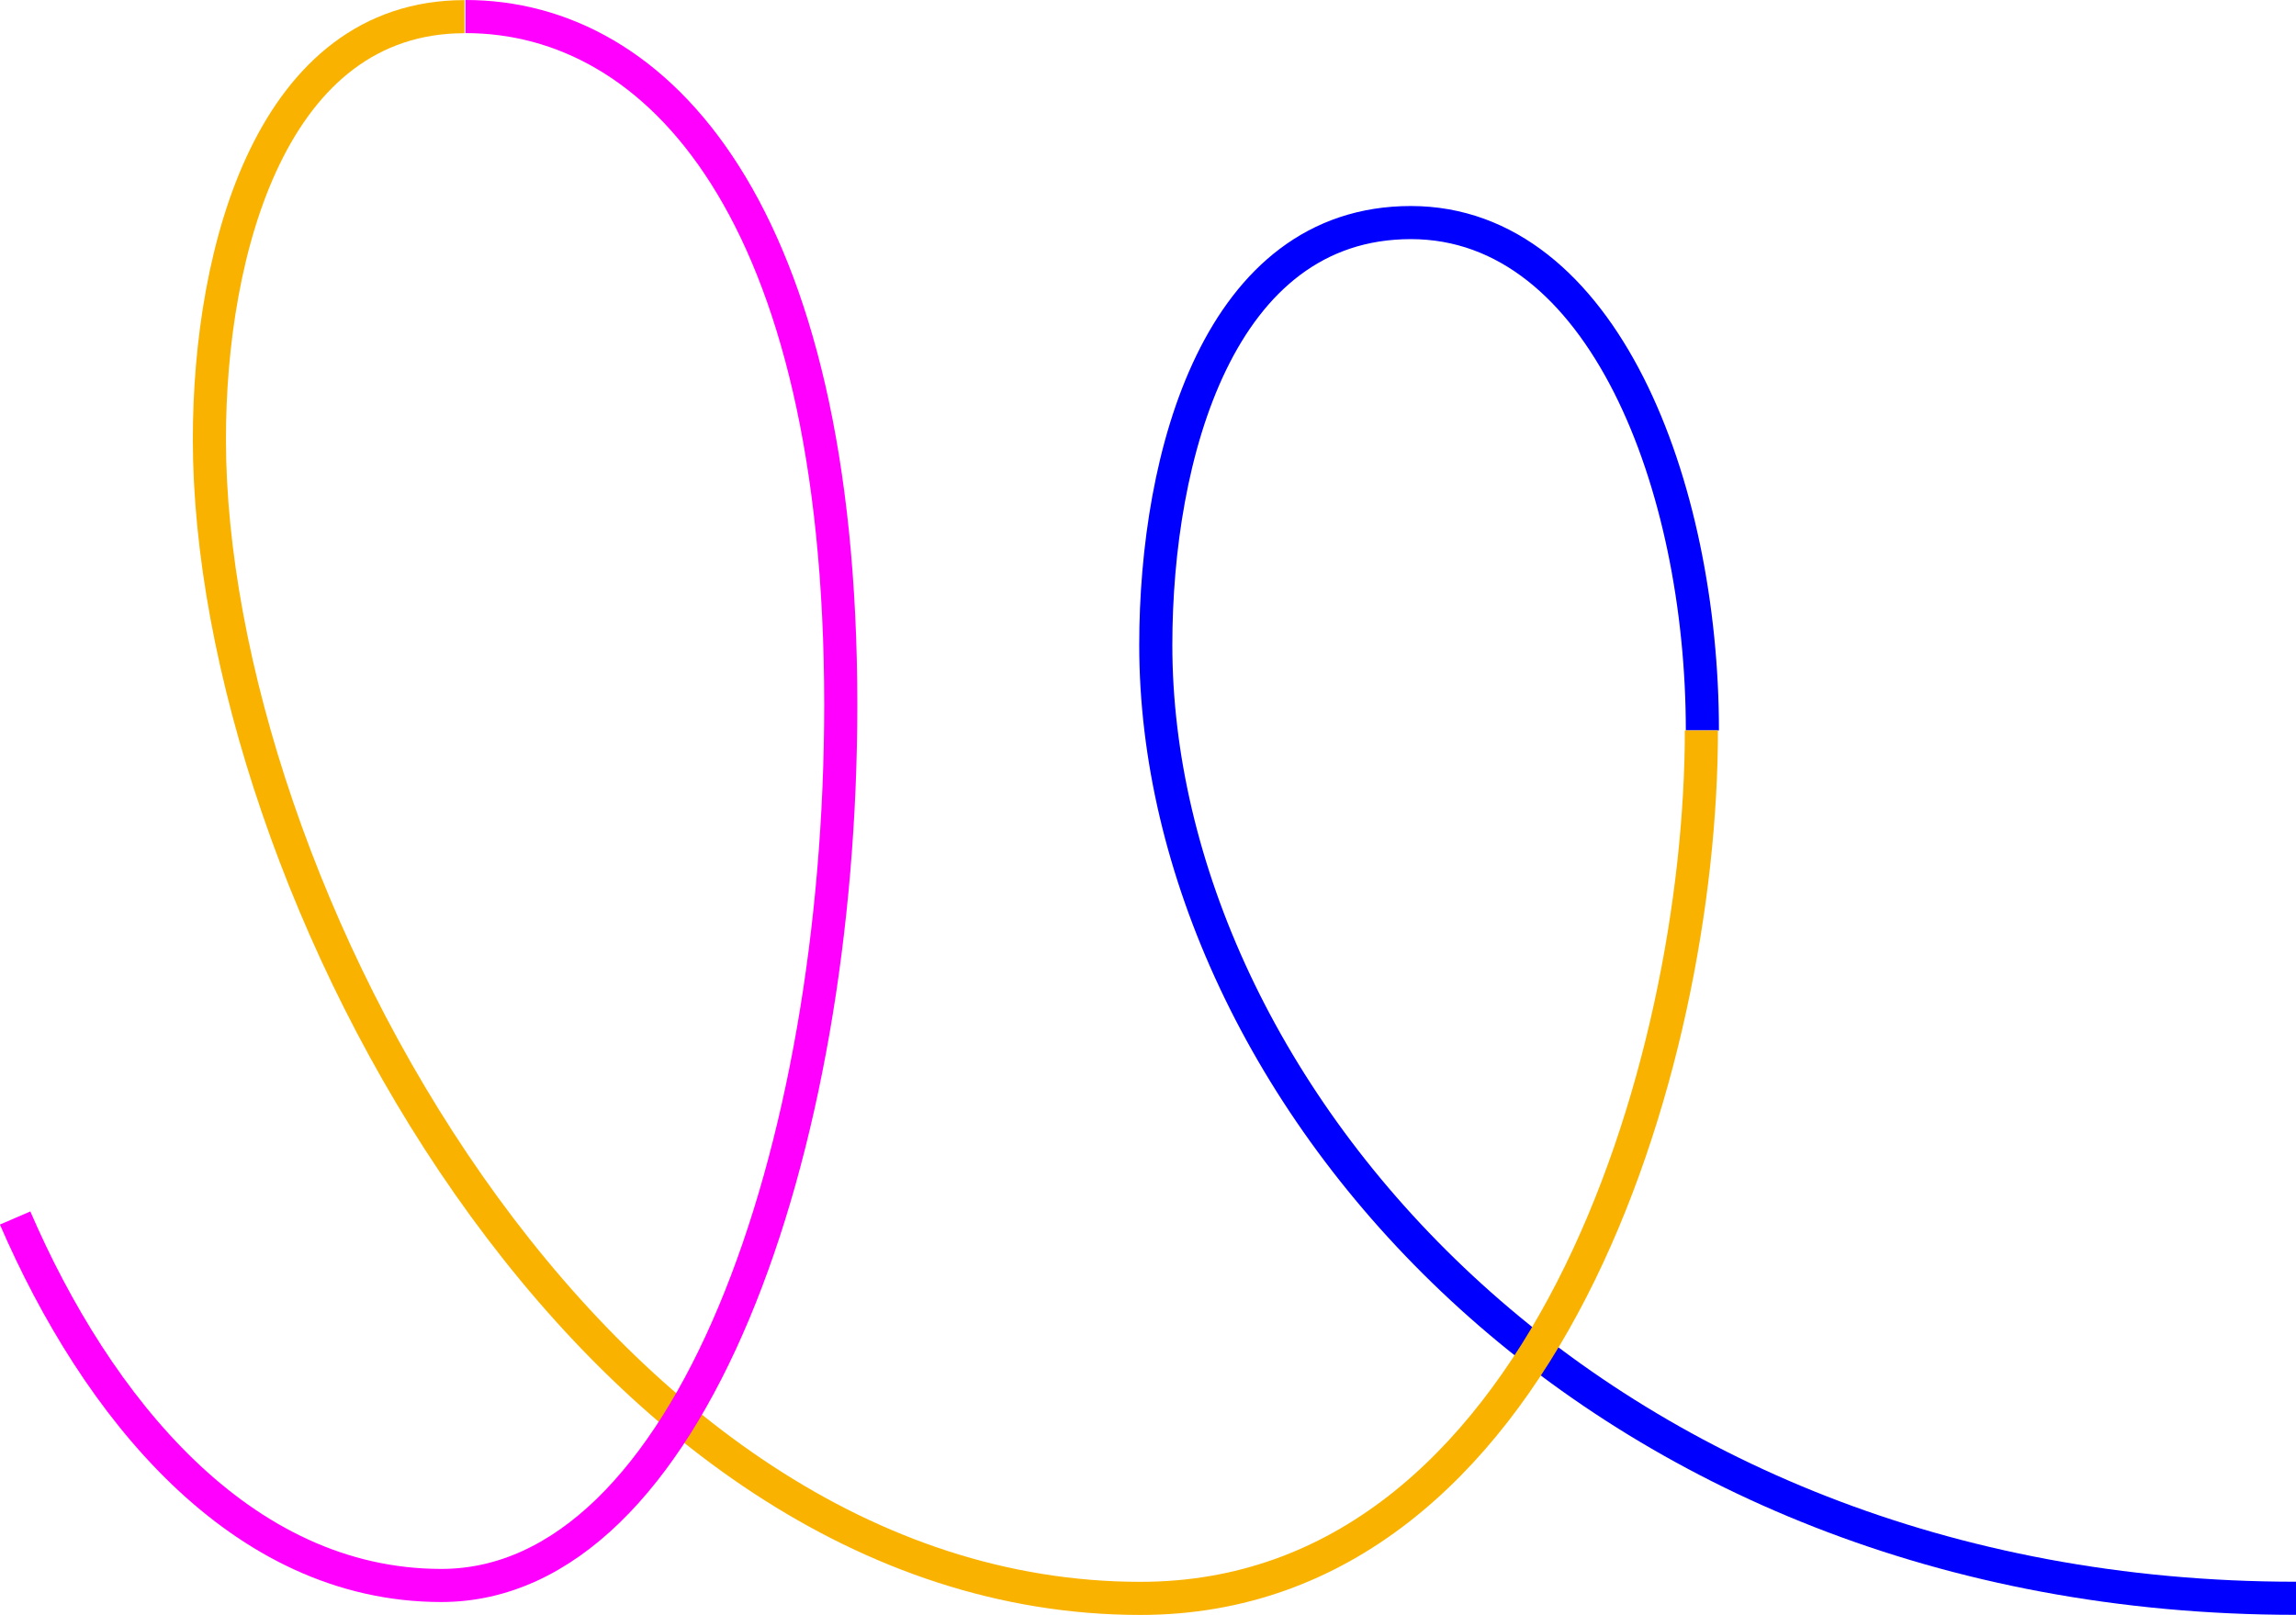 <?xml version="1.0" encoding="UTF-8"?> <svg xmlns="http://www.w3.org/2000/svg" id="Layer_1" data-name="Layer 1" viewBox="0 0 208.01 146.35"> <defs> <style> .cls-1 { stroke: #f9b200; } .cls-1, .cls-2 { stroke-miterlimit: 10; } .cls-1, .cls-2, .cls-3 { fill: none; stroke-width: 3px; } .cls-2 { stroke: #f0f; } .cls-3 { stroke: blue; stroke-linejoin: round; } </style> </defs> <path class="cls-3" d="m154.23,66.19c0-22.16-9.01-46.02-26.41-46.02s-23.11,21.08-23.11,38.29c0,40.22,39.49,86.38,103.3,86.38"></path> <path class="cls-1" d="m154.14,66.19c0,30.25-14.39,78.66-50.82,78.66-49.78,0-84.35-64.83-84.35-105.05,0-17.22,5.71-38.29,23.11-38.29"></path> <path class="cls-2" d="m42.17,1.5c17.4,0,34,17.54,34,62.37,0,40.51-13.75,79.81-36.19,79.81-18.24,0-31.25-16.25-38.61-33.3"></path> </svg> 